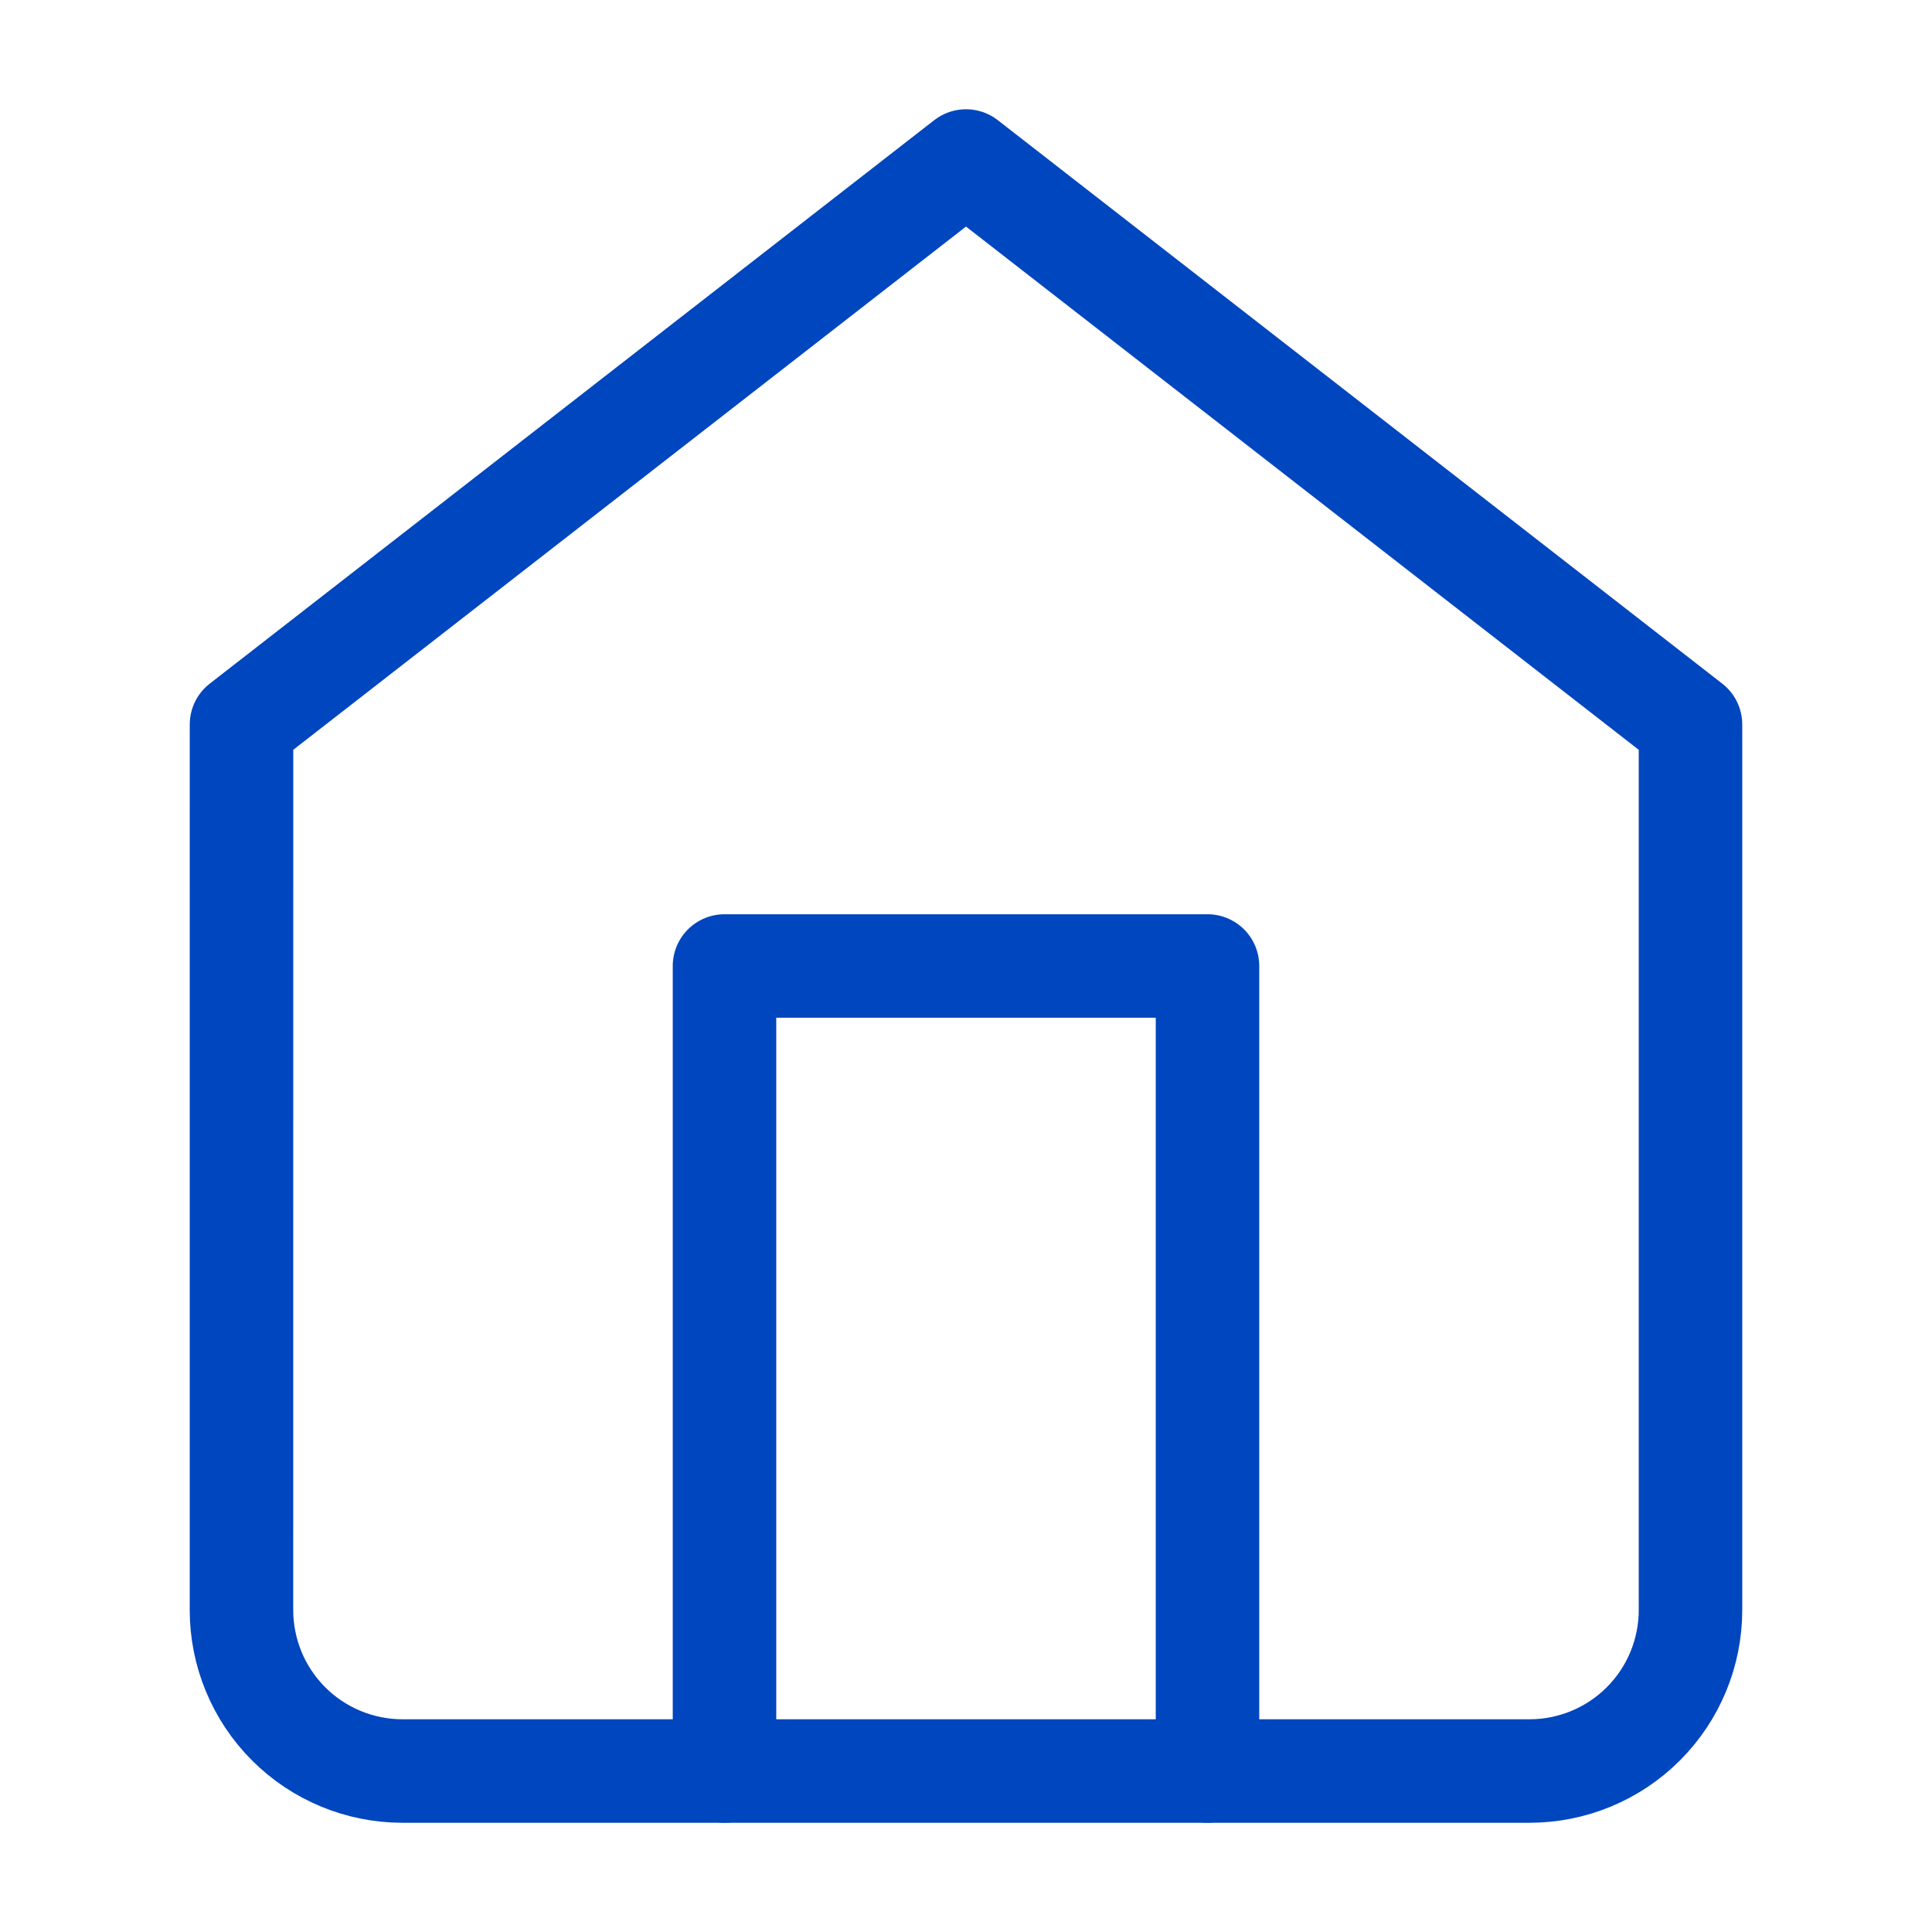 <svg fill="none" height="56" viewBox="0 0 56 56" width="56" xmlns="http://www.w3.org/2000/svg"><g stroke="#0046be" stroke-linecap="round" stroke-linejoin="round" stroke-width="3"><path d="m7 21 21-16.333 21 16.333v25.667c0 1.238-.492 2.425-1.367 3.3-.875.875-2.062 1.367-3.3 1.367h-32.667c-1.238 0-2.425-.492-3.3-1.367-.875-.875-1.367-2.062-1.367-3.3z"/><path d="m21 51.333v-23.333h14v23.333"/></g></svg>